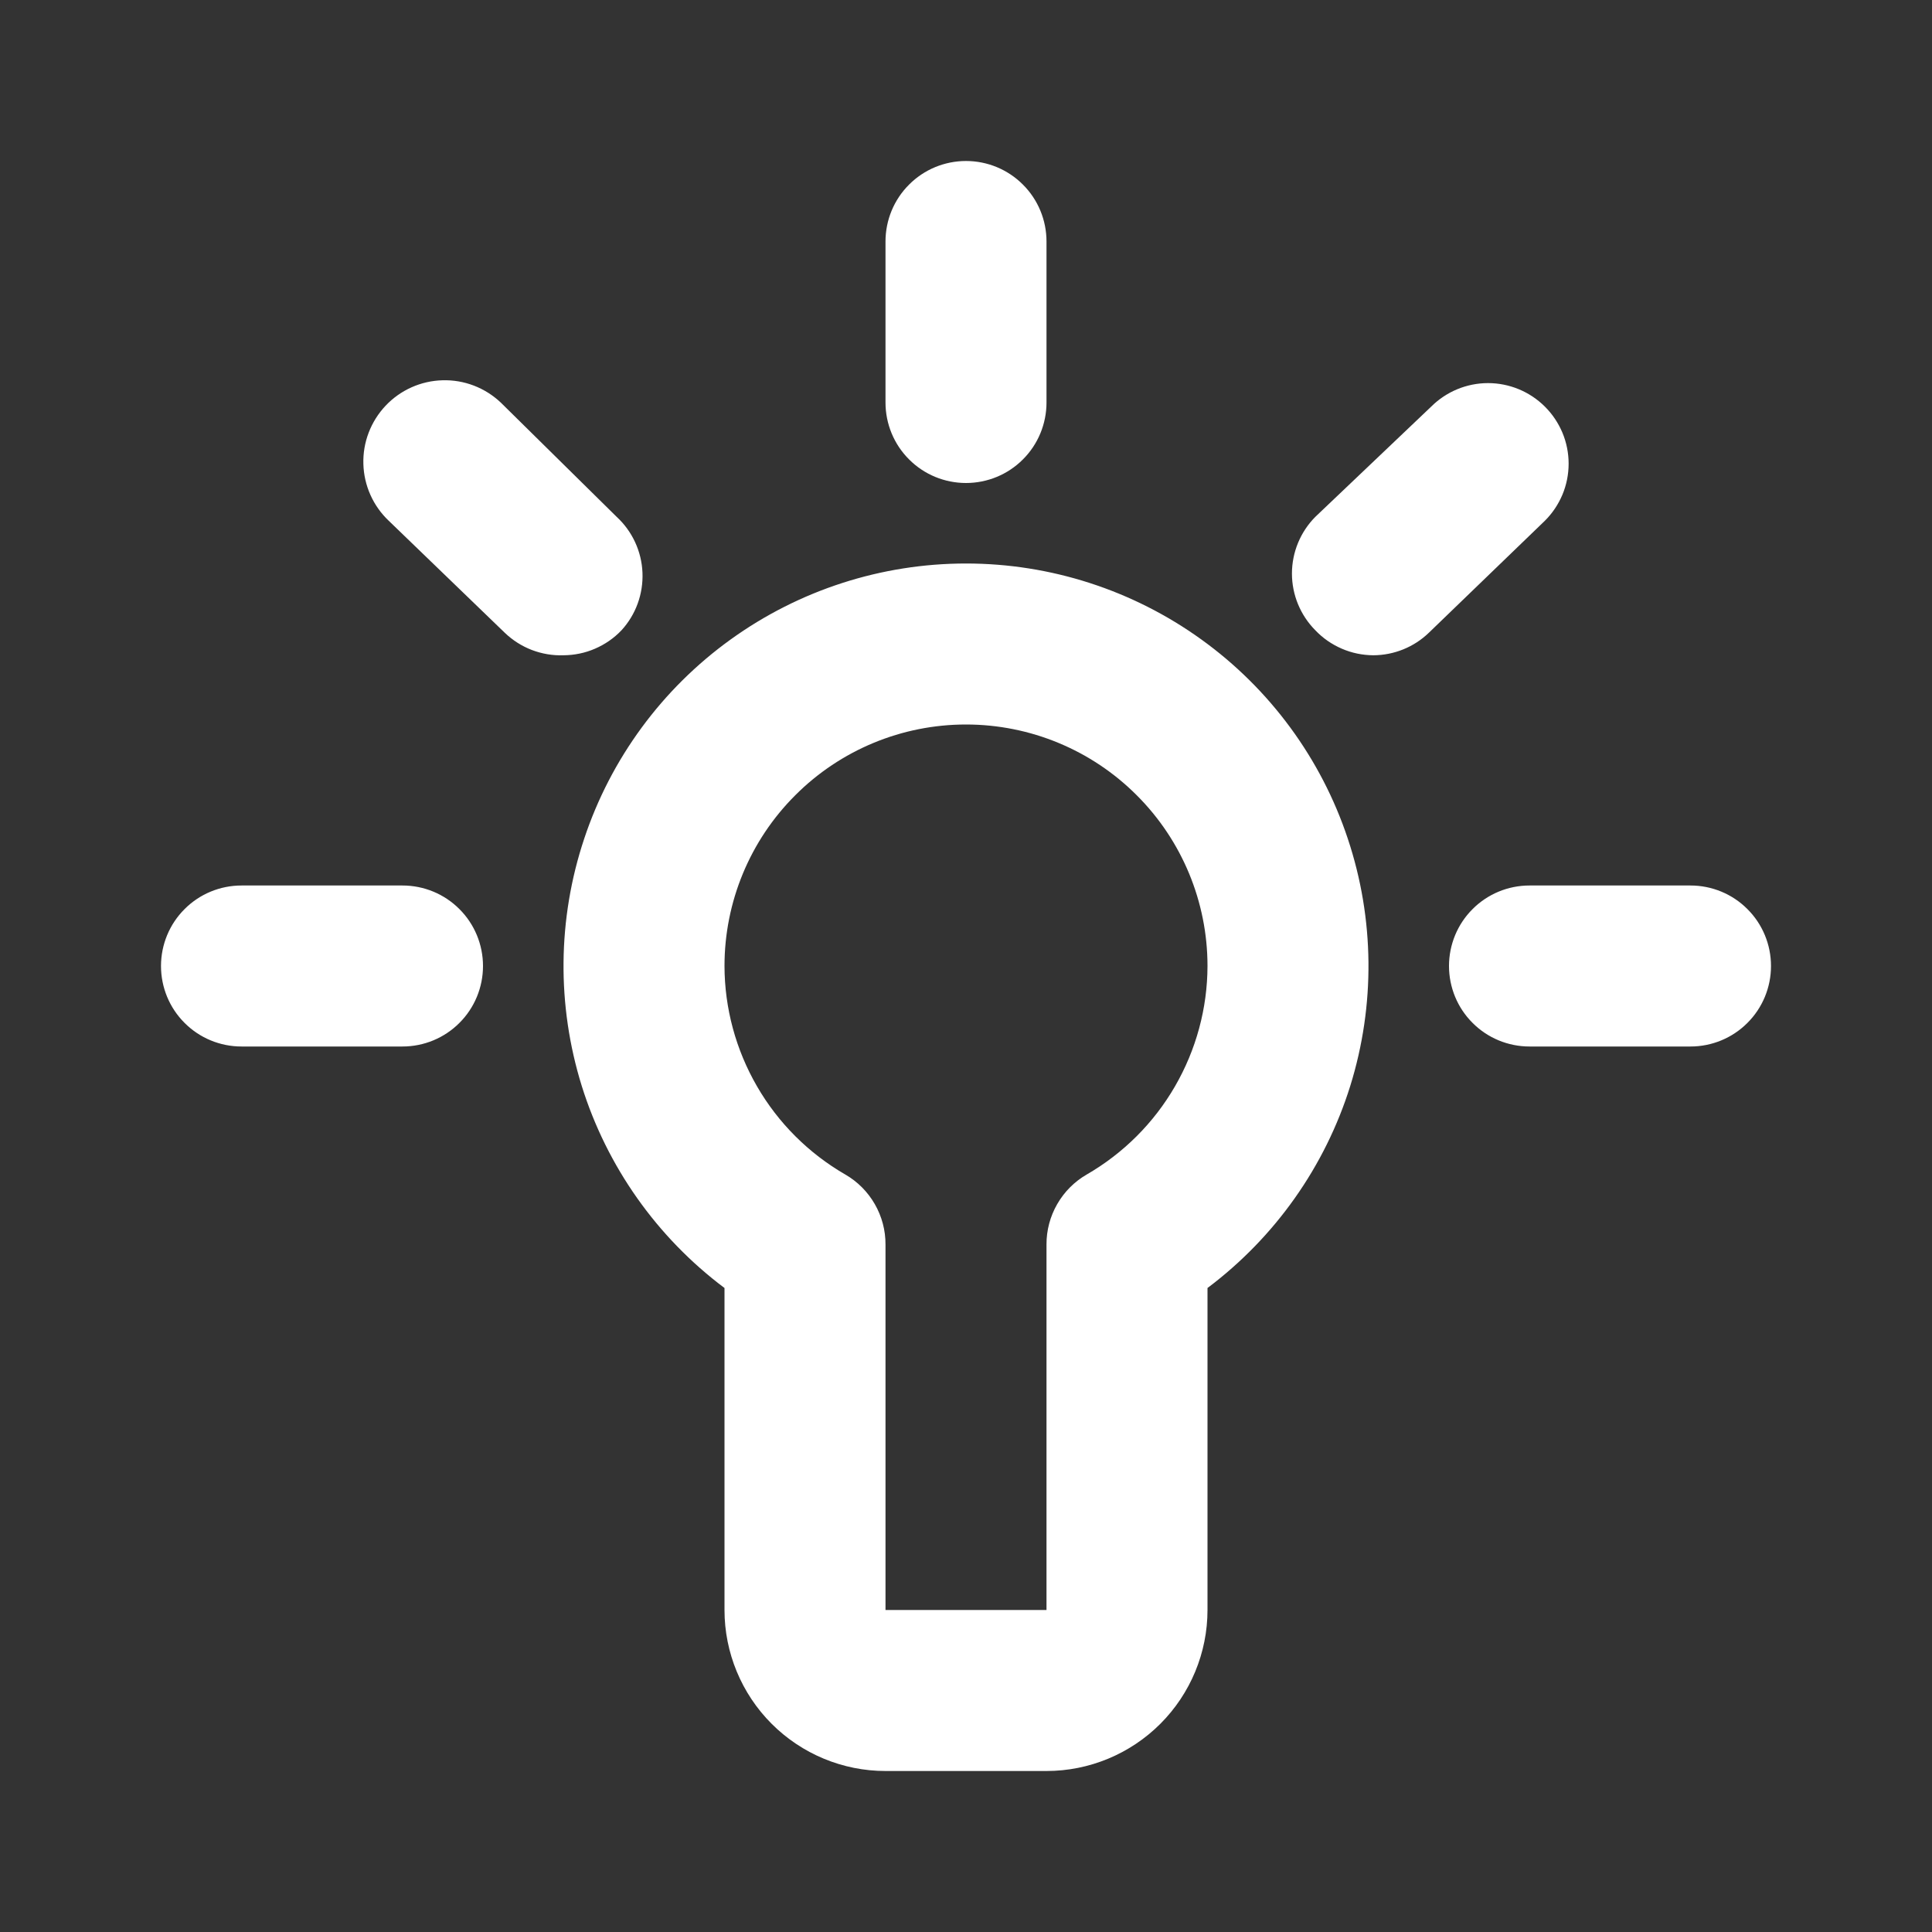 <svg width="24" height="24" viewBox="0 0 24 24" fill="none" xmlns="http://www.w3.org/2000/svg">
<rect x="0" y="0" width="24" height="24" fill="#333333" stroke="none"/>
<path d="M12 7C10.951 7 9.928 7.33 9.076 7.944C8.225 8.557 7.588 9.423 7.257 10.419C6.925 11.414 6.915 12.489 7.227 13.491C7.54 14.492 8.16 15.37 9 16V20C9 20.53 9.211 21.039 9.586 21.414C9.961 21.789 10.47 22 11 22H13C13.53 22 14.039 21.789 14.414 21.414C14.789 21.039 15 20.53 15 20V16C15.839 15.37 16.46 14.492 16.773 13.491C17.085 12.489 17.075 11.414 16.743 10.419C16.412 9.423 15.775 8.557 14.924 7.944C14.072 7.33 13.049 7 12 7ZM13.5 14.59C13.347 14.678 13.221 14.805 13.133 14.958C13.045 15.111 12.999 15.284 13 15.46V20H11V15.46C11.001 15.284 10.955 15.111 10.867 14.958C10.779 14.805 10.653 14.678 10.5 14.59C10.045 14.327 9.667 13.95 9.404 13.495C9.141 13.041 9.001 12.525 9 12C9 11.204 9.316 10.441 9.879 9.879C10.441 9.316 11.204 9 12 9C12.796 9 13.559 9.316 14.121 9.879C14.684 10.441 15 11.204 15 12C14.999 12.525 14.859 13.041 14.596 13.495C14.333 13.95 13.955 14.327 13.5 14.59ZM12 6C12.265 6 12.52 5.895 12.707 5.707C12.895 5.52 13 5.265 13 5V3C13 2.735 12.895 2.48 12.707 2.293C12.52 2.105 12.265 2 12 2C11.735 2 11.48 2.105 11.293 2.293C11.105 2.48 11 2.735 11 3V5C11 5.265 11.105 5.52 11.293 5.707C11.48 5.895 11.735 6 12 6ZM21 11H19C18.735 11 18.48 11.105 18.293 11.293C18.105 11.48 18 11.735 18 12C18 12.265 18.105 12.52 18.293 12.707C18.48 12.895 18.735 13 19 13H21C21.265 13 21.52 12.895 21.707 12.707C21.895 12.52 22 12.265 22 12C22 11.735 21.895 11.48 21.707 11.293C21.52 11.105 21.265 11 21 11ZM5 11H3C2.735 11 2.48 11.105 2.293 11.293C2.105 11.48 2 11.735 2 12C2 12.265 2.105 12.52 2.293 12.707C2.48 12.895 2.735 13 3 13H5C5.265 13 5.52 12.895 5.707 12.707C5.895 12.52 6 12.265 6 12C6 11.735 5.895 11.48 5.707 11.293C5.52 11.105 5.265 11 5 11ZM7.66 6.42L6.22 5C6.025 4.816 5.765 4.716 5.497 4.724C5.229 4.731 4.974 4.845 4.79 5.04C4.606 5.235 4.506 5.495 4.514 5.763C4.521 6.031 4.635 6.286 4.83 6.47L6.27 7.86C6.367 7.953 6.481 8.026 6.606 8.074C6.732 8.122 6.866 8.145 7 8.14C7.135 8.139 7.268 8.112 7.392 8.058C7.515 8.005 7.627 7.928 7.72 7.83C7.899 7.635 7.992 7.377 7.981 7.113C7.97 6.848 7.854 6.599 7.66 6.42ZM19.19 5.05C19.003 4.864 18.749 4.759 18.485 4.759C18.221 4.759 17.967 4.864 17.78 5.05L16.34 6.42C16.154 6.607 16.049 6.861 16.049 7.125C16.049 7.389 16.154 7.643 16.34 7.83C16.433 7.928 16.545 8.005 16.668 8.058C16.792 8.112 16.925 8.139 17.06 8.14C17.317 8.139 17.565 8.039 17.75 7.86L19.19 6.47C19.284 6.377 19.358 6.266 19.409 6.145C19.46 6.023 19.486 5.892 19.486 5.76C19.486 5.628 19.46 5.497 19.409 5.375C19.358 5.254 19.284 5.143 19.19 5.05Z" fill="white"/>
</svg>
